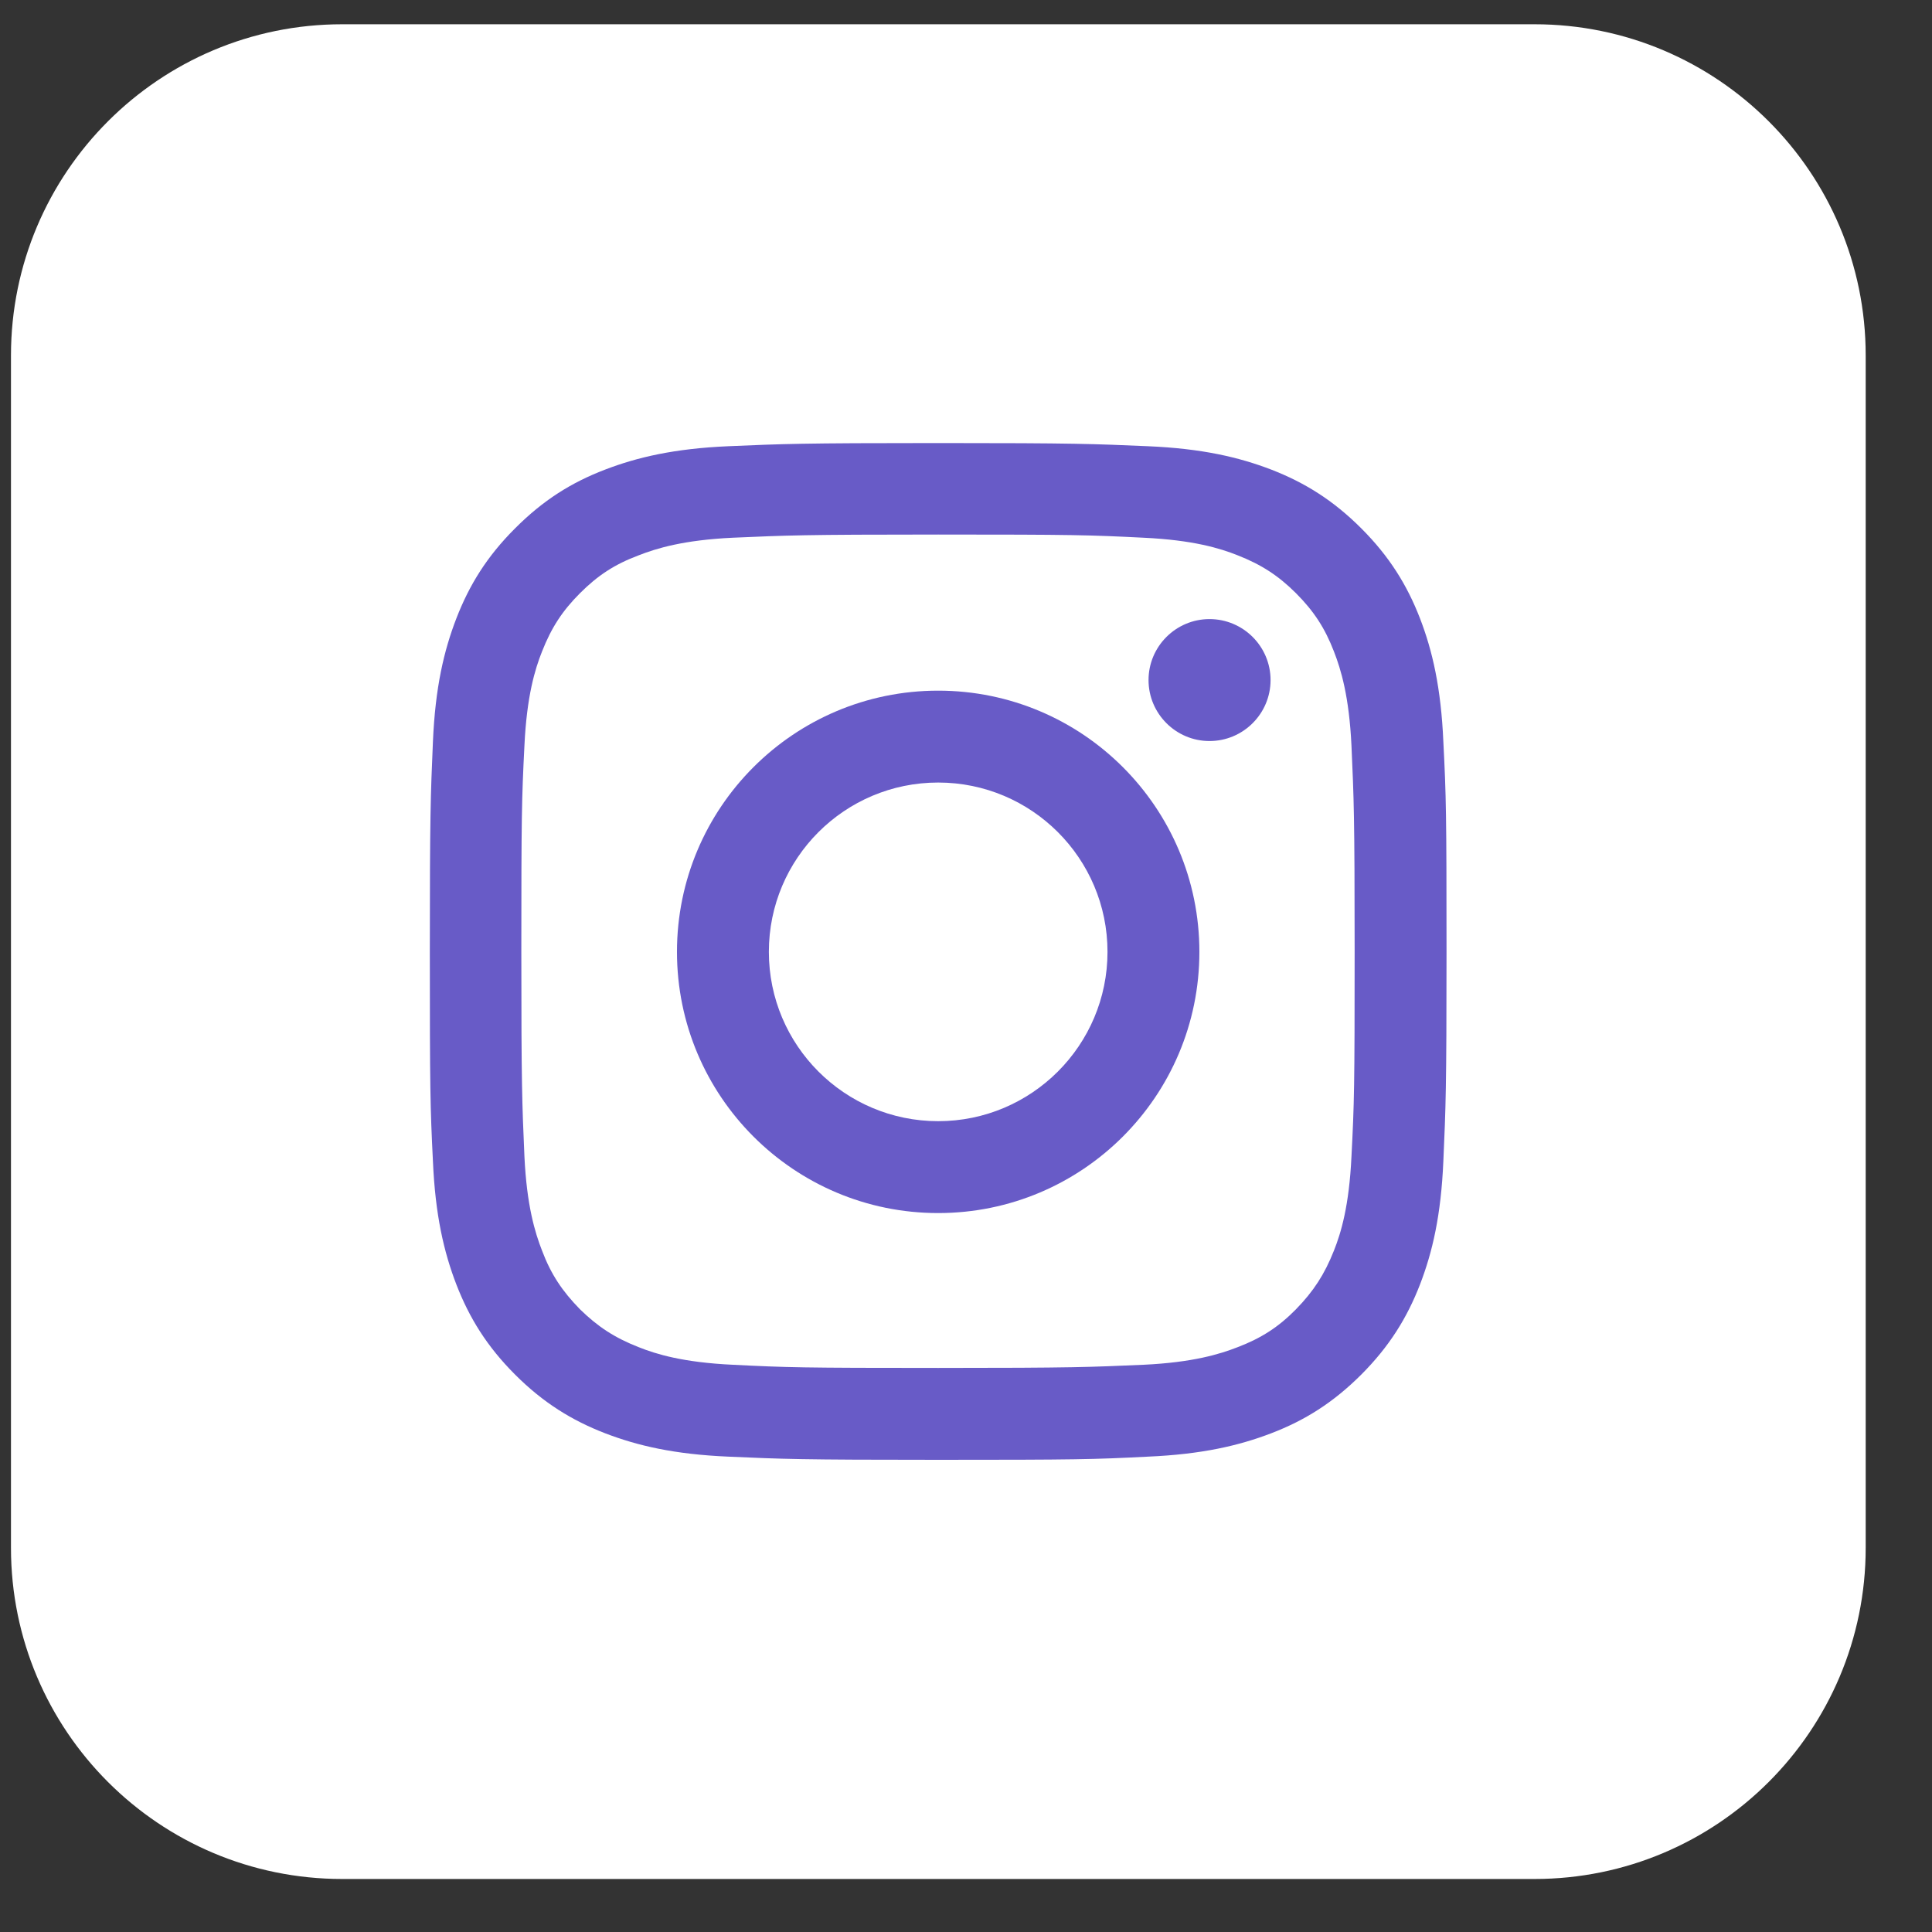 <svg width="25" height="25" viewBox="0 0 25 25" fill="none" xmlns="http://www.w3.org/2000/svg">
<rect x="0" y="0" width="25" height="25" fill="#333333" stroke="none"/>
<g clip-path="url(#clip0_1_3156)">
<path d="M19.856 0.314H4.428C2.061 0.314 0.142 2.233 0.142 4.6V20.029C0.142 22.396 2.061 24.314 4.428 24.314H19.856C22.223 24.314 24.142 22.396 24.142 20.029V4.6C24.142 2.233 22.223 0.314 19.856 0.314Z" fill="white"/>
<path d="M12.14 6.917C13.896 6.917 14.103 6.923 14.796 6.958C15.439 6.988 15.788 7.095 16.016 7.186C16.324 7.307 16.542 7.449 16.77 7.676C17.002 7.909 17.144 8.127 17.261 8.43C17.352 8.663 17.458 9.012 17.488 9.65C17.519 10.343 17.529 10.551 17.529 12.306C17.529 14.062 17.524 14.27 17.488 14.963C17.458 15.606 17.352 15.955 17.261 16.183C17.139 16.491 16.997 16.709 16.77 16.942C16.542 17.174 16.319 17.316 16.016 17.432C15.783 17.523 15.434 17.63 14.796 17.66C14.103 17.69 13.896 17.701 12.14 17.701C10.384 17.701 10.176 17.695 9.483 17.66C8.841 17.63 8.491 17.523 8.264 17.432C7.955 17.311 7.737 17.169 7.505 16.942C7.277 16.709 7.13 16.491 7.014 16.183C6.923 15.95 6.816 15.601 6.786 14.963C6.756 14.27 6.746 14.062 6.746 12.306C6.746 10.551 6.751 10.343 6.786 9.65C6.816 9.007 6.923 8.658 7.014 8.43C7.135 8.122 7.277 7.904 7.505 7.676C7.737 7.444 7.955 7.302 8.264 7.186C8.496 7.095 8.846 6.988 9.483 6.958C10.176 6.928 10.384 6.917 12.14 6.917ZM12.14 5.733C10.354 5.733 10.131 5.744 9.427 5.774C8.729 5.804 8.248 5.916 7.829 6.077C7.393 6.244 7.029 6.472 6.665 6.837C6.3 7.201 6.073 7.57 5.906 8C5.744 8.42 5.632 8.896 5.602 9.599C5.572 10.303 5.562 10.525 5.562 12.312C5.562 14.098 5.567 14.32 5.602 15.024C5.632 15.722 5.744 16.203 5.906 16.623C6.073 17.053 6.3 17.422 6.665 17.787C7.029 18.151 7.398 18.379 7.829 18.546C8.248 18.707 8.724 18.819 9.427 18.849C10.131 18.88 10.354 18.89 12.14 18.89C13.926 18.89 14.149 18.885 14.852 18.849C15.55 18.819 16.031 18.707 16.451 18.546C16.886 18.379 17.25 18.151 17.615 17.787C17.979 17.422 18.207 17.053 18.374 16.623C18.536 16.203 18.647 15.727 18.677 15.024C18.708 14.32 18.718 14.098 18.718 12.312C18.718 10.525 18.713 10.303 18.677 9.599C18.647 8.901 18.536 8.42 18.374 8C18.207 7.57 17.979 7.201 17.615 6.837C17.25 6.472 16.881 6.244 16.451 6.077C16.031 5.916 15.555 5.804 14.852 5.774C14.149 5.744 13.926 5.733 12.14 5.733Z" fill="#685BC7"/>
<path d="M12.14 8.937C10.273 8.937 8.76 10.45 8.76 12.317C8.76 14.184 10.273 15.697 12.14 15.697C14.007 15.697 15.52 14.184 15.52 12.317C15.52 10.45 14.007 8.937 12.14 8.937ZM12.14 14.508C10.93 14.508 9.949 13.526 9.949 12.317C9.949 11.107 10.93 10.126 12.14 10.126C13.349 10.126 14.331 11.107 14.331 12.317C14.331 13.526 13.349 14.508 12.14 14.508Z" fill="#685BC7"/>
<path d="M16.441 8.8C16.441 9.235 16.087 9.589 15.651 9.589C15.216 9.589 14.862 9.235 14.862 8.8C14.862 8.365 15.216 8.011 15.651 8.011C16.087 8.011 16.441 8.365 16.441 8.8Z" fill="#685BC7"/>
</g>
<defs>
<clipPath id="clip0_1_3156">
<rect width="24" height="24" fill="white" transform="translate(0.142 0.314)"/>
</clipPath>
</defs>
</svg>
